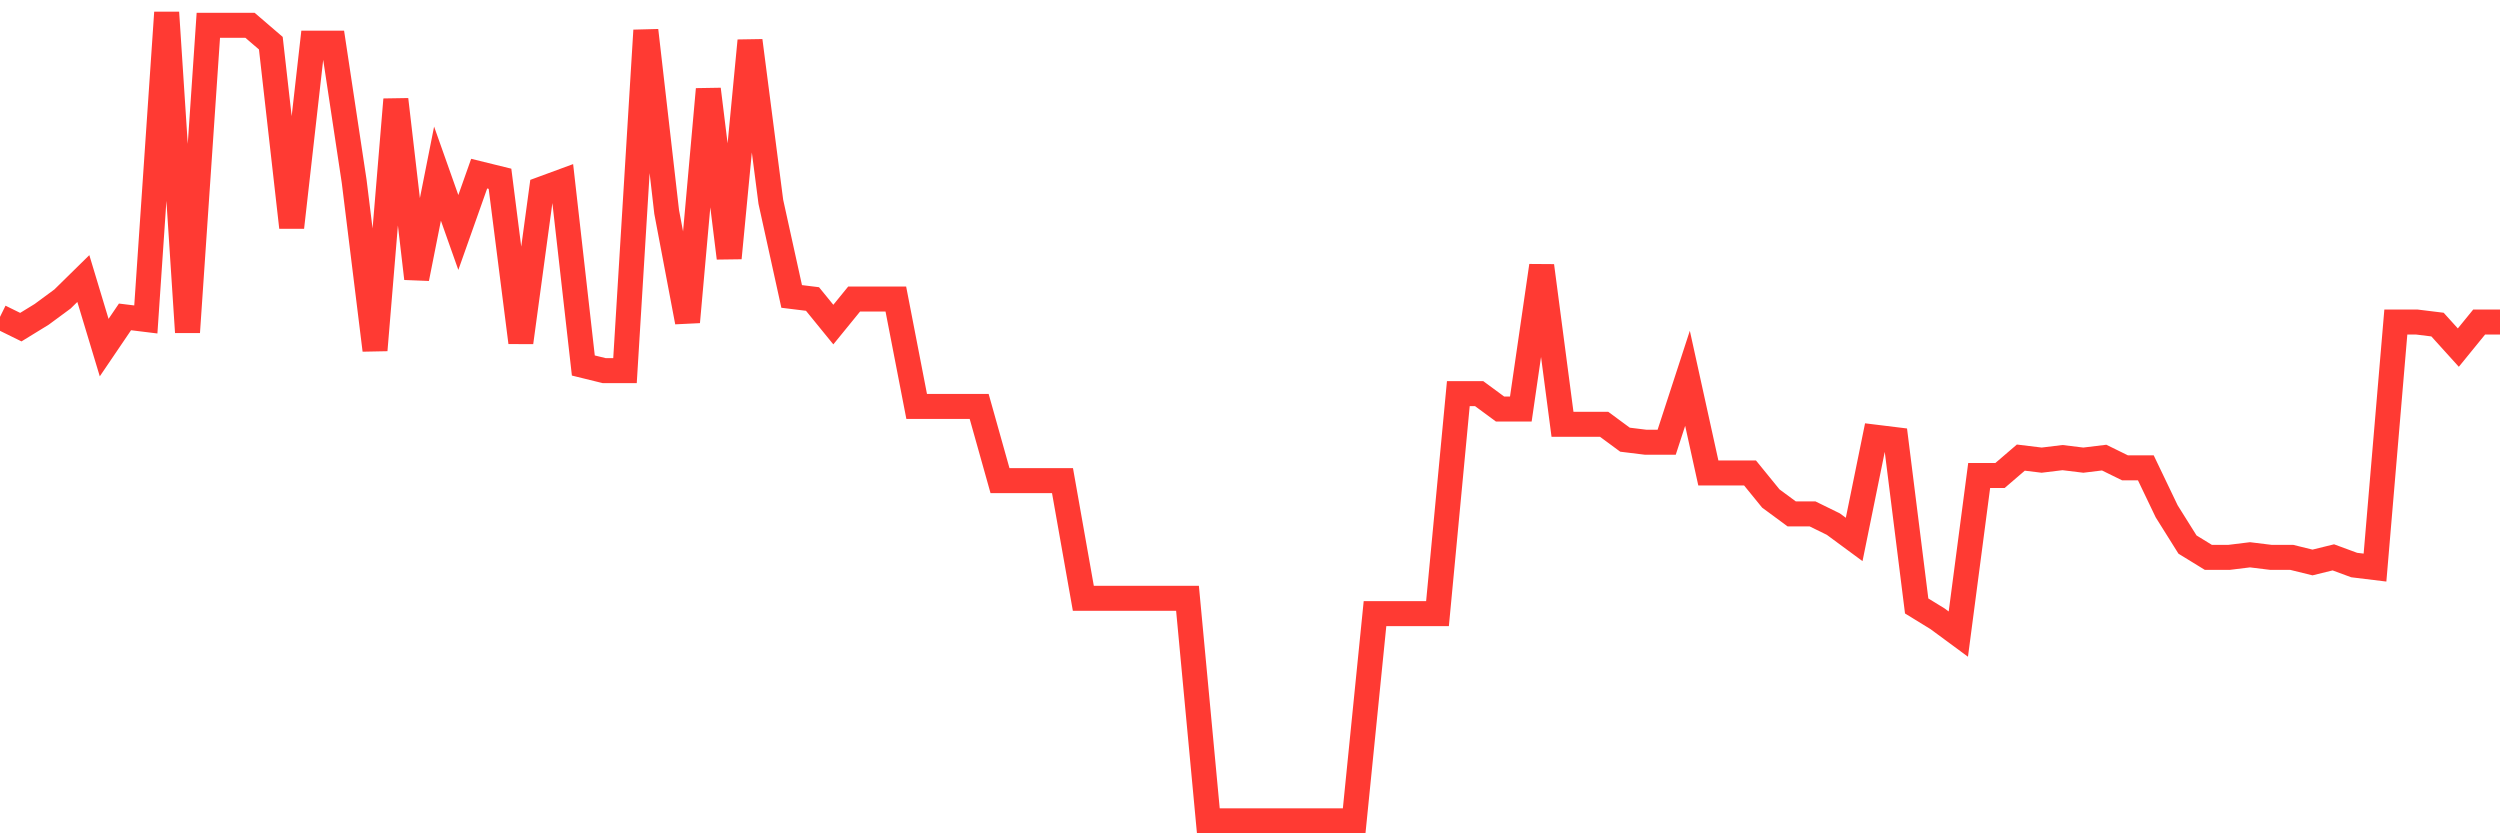 <svg
  xmlns="http://www.w3.org/2000/svg"
  xmlns:xlink="http://www.w3.org/1999/xlink"
  width="120"
  height="40"
  viewBox="0 0 120 40"
  preserveAspectRatio="none"
>
  <polyline
    points="0,15.211 1,15.703 2,15.089 3,14.352 4,13.37 5,16.685 6,15.211 7,15.334 8,0.6 9,15.948 10,1.214 11,1.214 12,1.214 13,2.073 14,10.914 15,2.073 16,2.073 17,8.704 18,16.808 19,4.775 20,13.37 21,8.335 22,11.159 23,8.335 24,8.581 25,16.439 26,9.072 27,8.704 28,17.544 29,17.79 30,17.79 31,1.459 32,10.177 33,15.457 34,4.284 35,12.387 36,1.951 37,9.686 38,14.229 39,14.352 40,15.58 41,14.352 42,14.352 43,14.352 44,19.509 45,19.509 46,19.509 47,19.509 48,23.07 49,23.07 50,23.07 51,23.07 52,28.718 53,28.718 54,28.718 55,28.718 56,28.718 57,28.718 58,39.4 59,39.4 60,39.4 61,39.4 62,39.4 63,39.4 64,39.4 65,39.4 66,29.454 67,29.454 68,29.454 69,29.454 70,18.895 71,18.895 72,19.632 73,19.632 74,12.756 75,20.368 76,20.368 77,20.368 78,21.105 79,21.228 80,21.228 81,18.158 82,22.701 83,22.701 84,22.701 85,23.929 86,24.666 87,24.666 88,25.157 89,25.894 90,20.982 91,21.105 92,29.086 93,29.7 94,30.437 95,22.824 96,22.824 97,21.965 98,22.087 99,21.965 100,22.087 101,21.965 102,22.456 103,22.456 104,24.543 105,26.139 106,26.753 107,26.753 108,26.63 109,26.753 110,26.753 111,26.999 112,26.753 113,27.122 114,27.244 115,15.457 116,15.457 117,15.58 118,16.685 119,15.457 120,15.457"
    fill="none"
    stroke="#ff3a33"
    stroke-width="1.2"
  >
  </polyline>
</svg>